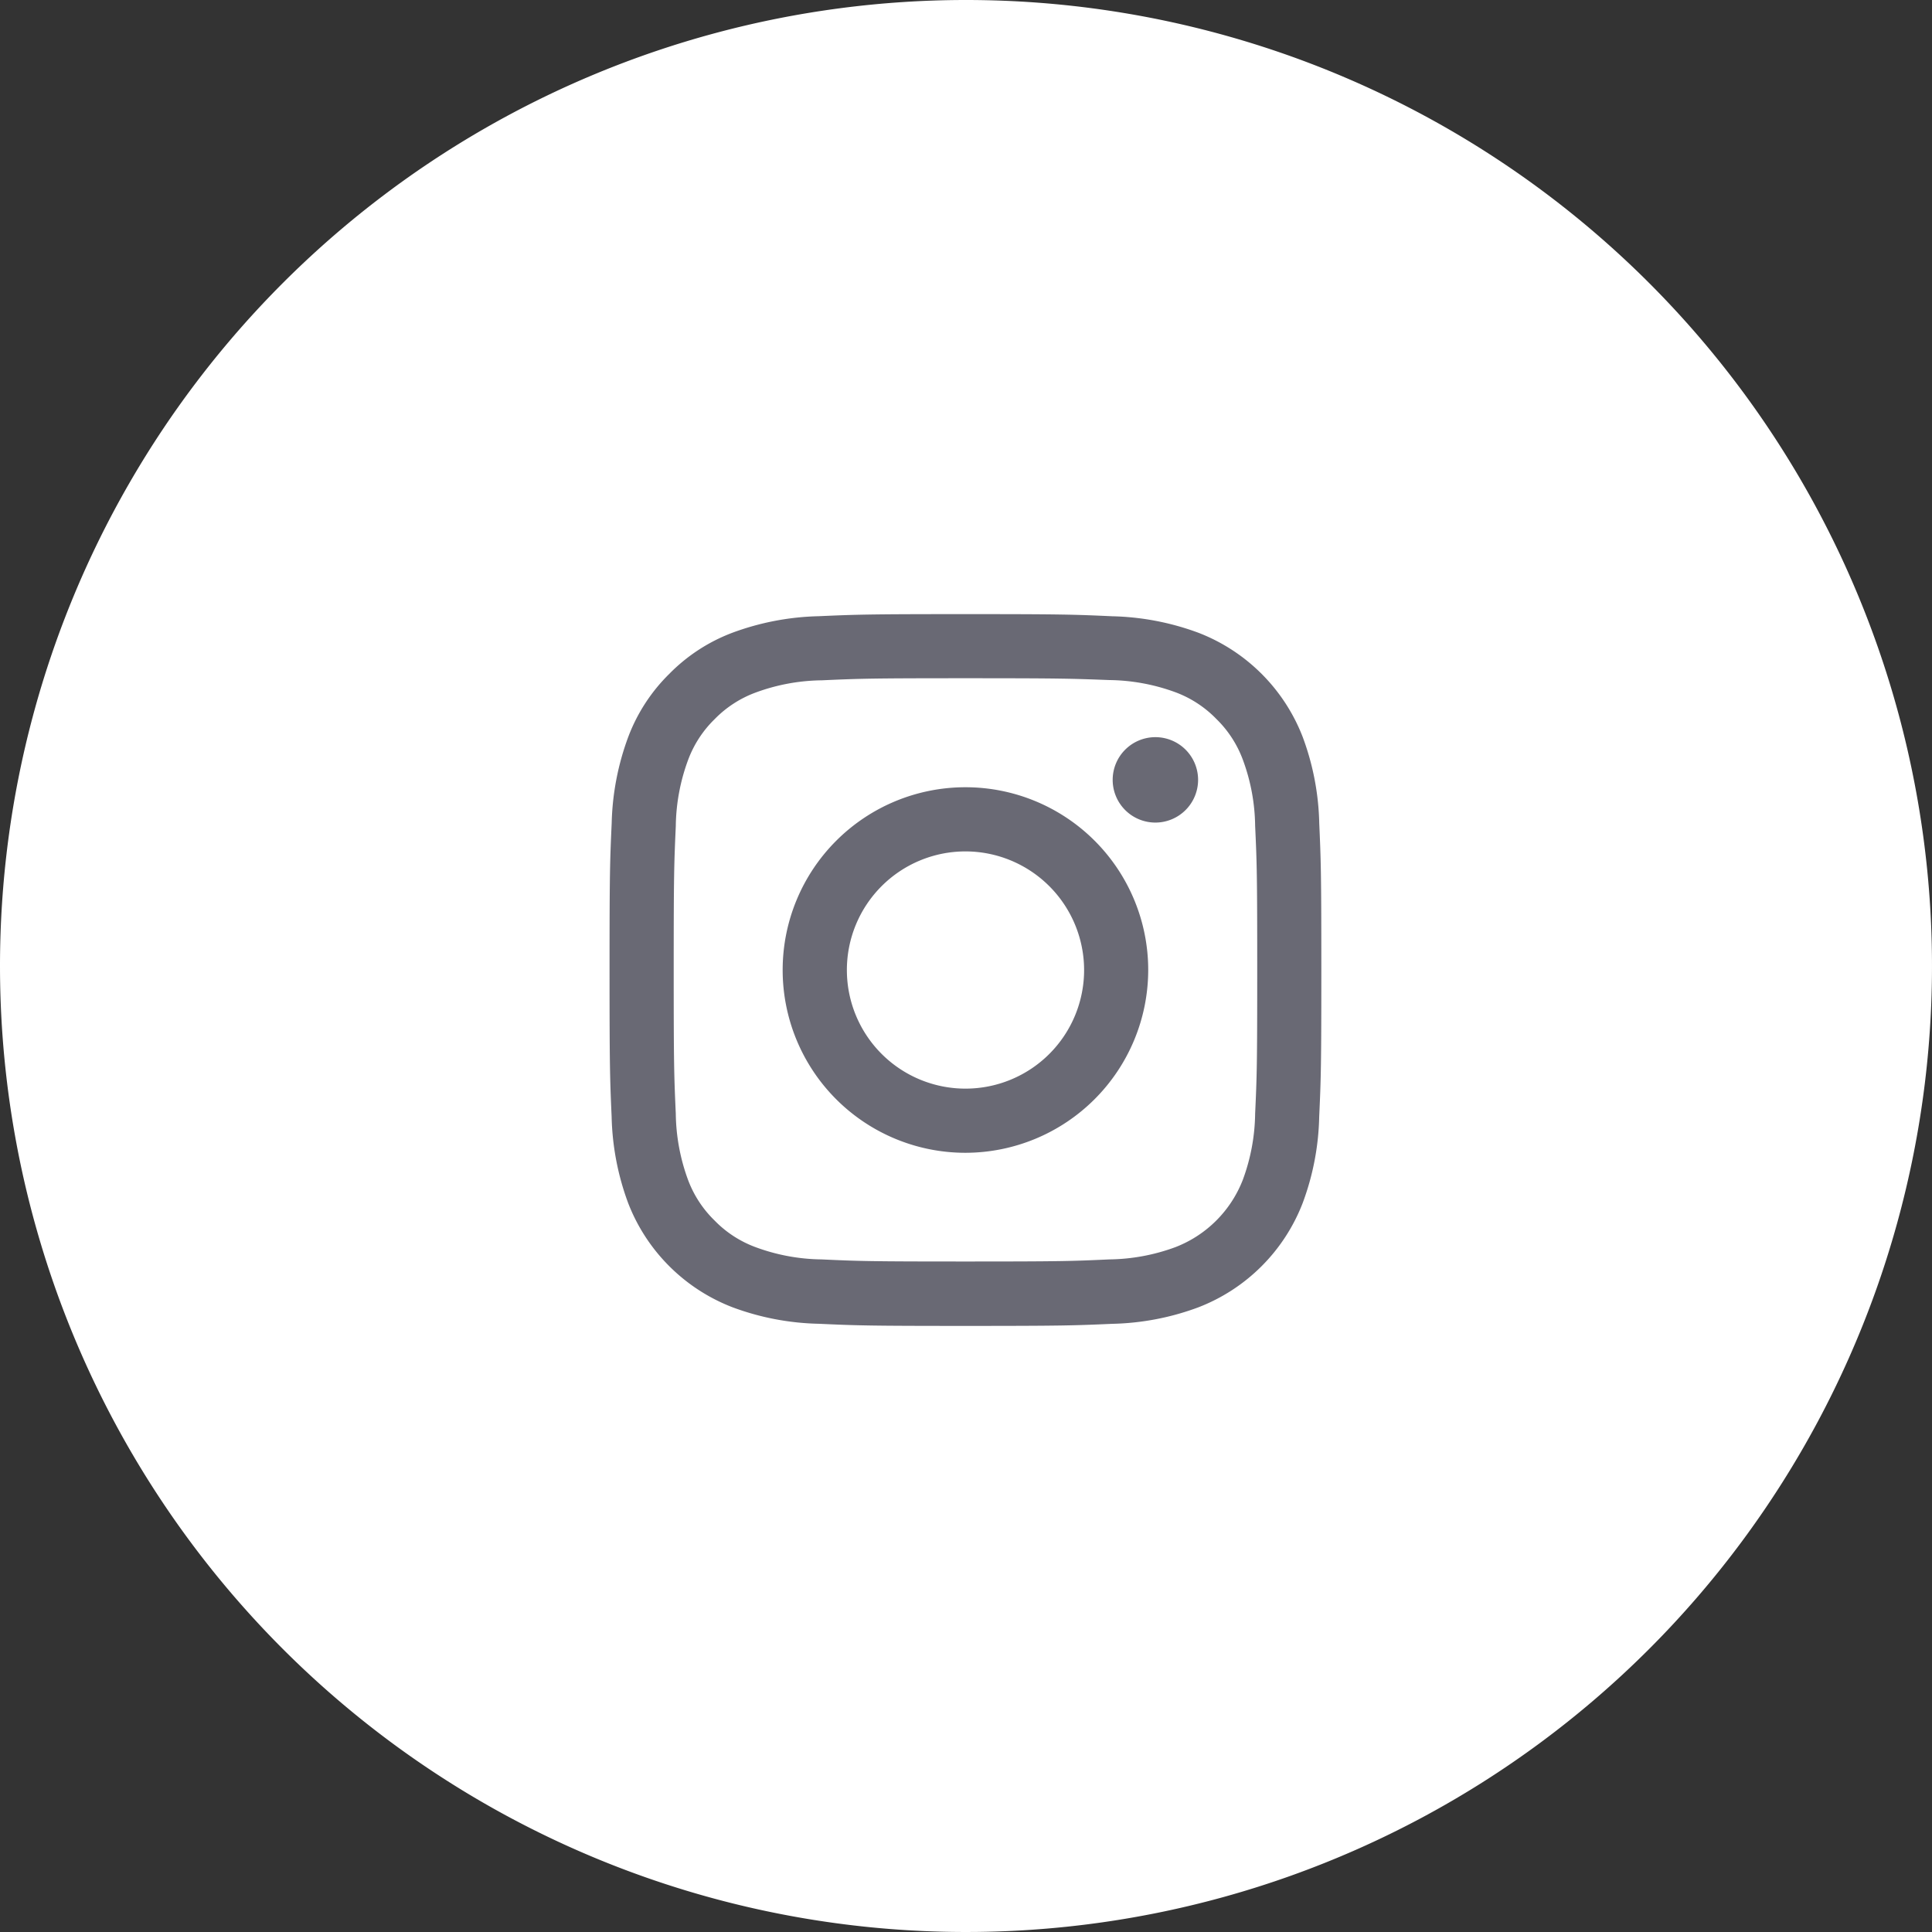 <svg xmlns="http://www.w3.org/2000/svg" xmlns:xlink="http://www.w3.org/1999/xlink" width="38" height="38" viewBox="0 0 38 38"><rect x="0" y="0" width="38" height="38" fill="#333333" stroke="none"/><defs><style>.a{fill:none;}.b{fill:#fff;}.c{clip-path:url(#a);}.d{fill:#696974;}</style><clipPath id="a"><path class="a" d="M0,0H14.191V14.191H0Z"/></clipPath></defs><path class="b" d="M19,0A19,19,0,1,1,0,19,19,19,0,0,1,19,0Z"/><g transform="translate(11.989 12.079)"><path class="a" d="M0,0H14.191V14.191H0Z"/><g class="c"><path class="d" d="M7,14c-1.9,0-2.144-.008-2.885-.042a5.167,5.167,0,0,1-1.7-.326A3.58,3.58,0,0,1,.367,11.586a5.2,5.2,0,0,1-.326-1.7C.008,9.145,0,8.9,0,7S.008,4.856.042,4.115a5.218,5.218,0,0,1,.326-1.7,3.446,3.446,0,0,1,.807-1.24A3.446,3.446,0,0,1,2.414.367a5.218,5.218,0,0,1,1.7-.326C4.856.008,5.1,0,7,0S9.145.008,9.886.042a5.2,5.2,0,0,1,1.7.326,3.58,3.58,0,0,1,2.047,2.047,5.167,5.167,0,0,1,.326,1.7C13.992,4.856,14,5.1,14,7s-.008,2.145-.042,2.886a5.154,5.154,0,0,1-.326,1.7,3.58,3.58,0,0,1-2.047,2.047,5.154,5.154,0,0,1-1.7.326C9.145,13.992,8.9,14,7,14ZM7,1.261c-1.853,0-2.076.007-2.828.041a3.878,3.878,0,0,0-1.3.241,2.18,2.18,0,0,0-.805.523,2.18,2.18,0,0,0-.523.805,3.878,3.878,0,0,0-.241,1.3c-.034.752-.041.976-.041,2.828s.007,2.076.041,2.829a3.893,3.893,0,0,0,.241,1.3,2.179,2.179,0,0,0,.523.8,2.17,2.17,0,0,0,.805.523,3.859,3.859,0,0,0,1.3.241c.73.034.95.041,2.828.041s2.1-.007,2.829-.041a3.875,3.875,0,0,0,1.3-.241,2.317,2.317,0,0,0,1.328-1.328,3.875,3.875,0,0,0,.241-1.3c.034-.731.041-.952.041-2.829s-.007-2.1-.041-2.828a3.859,3.859,0,0,0-.241-1.3,2.17,2.17,0,0,0-.523-.805,2.179,2.179,0,0,0-.8-.523,3.893,3.893,0,0,0-1.3-.241C9.076,1.268,8.852,1.261,7,1.261Zm0,9.334A3.595,3.595,0,1,1,10.595,7,3.6,3.6,0,0,1,7,10.595ZM7,4.667A2.333,2.333,0,1,0,9.334,7,2.336,2.336,0,0,0,7,4.667ZM10.736,4.1a.84.84,0,1,1,.84-.84A.841.841,0,0,1,10.736,4.1Z" transform="translate(0 0)"/></g></g></svg>